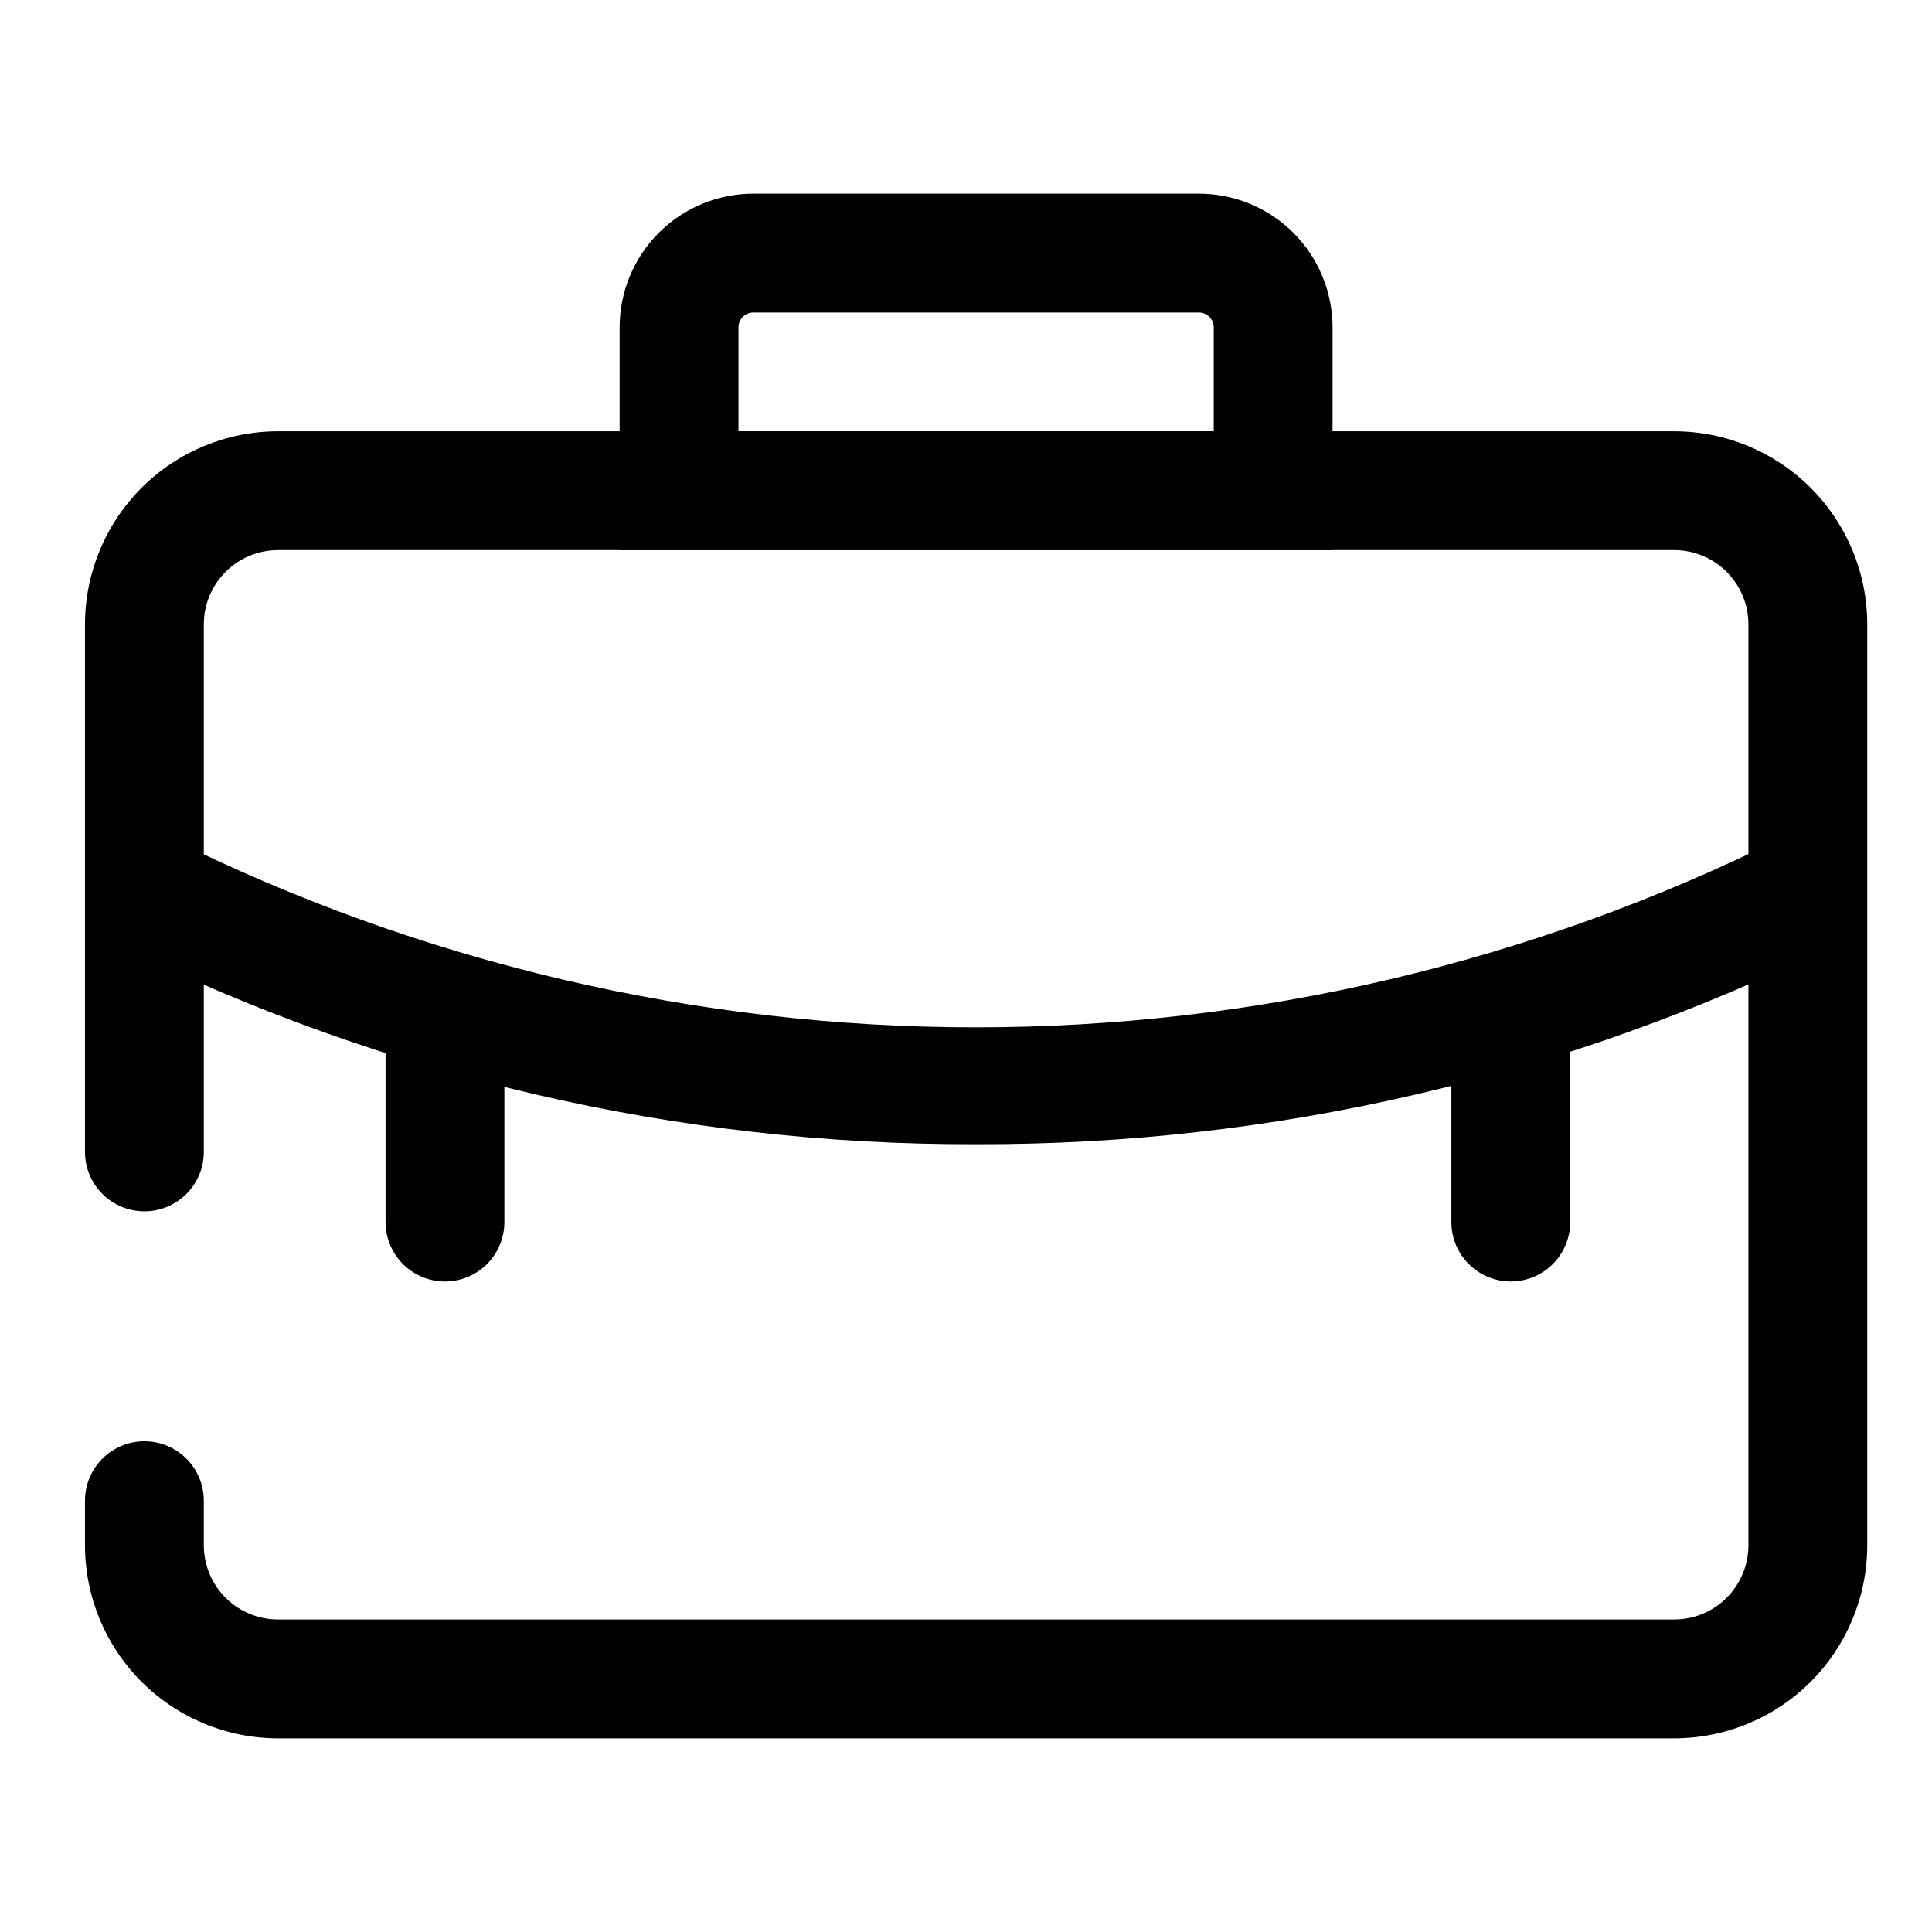 <?xml version="1.0" encoding="UTF-8"?>
<!-- Uploaded to: SVG Repo, www.svgrepo.com, Generator: SVG Repo Mixer Tools -->
<svg fill="#000000" width="800px" height="800px" version="1.1" viewBox="144 144 512 512" xmlns="http://www.w3.org/2000/svg">
 <g>
  <path d="m587.67 604.67h-369.98c-13.57 0-26.586-5.391-36.184-14.988-9.594-9.594-14.984-22.609-14.984-36.18v-11.809c0-4.176 1.656-8.18 4.609-11.133s6.957-4.613 11.133-4.613c4.176 0 8.18 1.66 11.133 4.613s4.613 6.957 4.613 11.133v11.809c0 5.219 2.07 10.223 5.762 13.914 3.691 3.691 8.699 5.766 13.918 5.766h369.98c5.219 0 10.227-2.074 13.914-5.766 3.691-3.691 5.766-8.695 5.766-13.914v-244.04c0-5.219-2.074-10.223-5.766-13.914-3.688-3.691-8.695-5.766-13.914-5.766h-369.98c-5.219 0-10.227 2.074-13.918 5.766-3.691 3.691-5.762 8.695-5.762 13.914v139.81c0 4.176-1.66 8.18-4.613 11.133s-6.957 4.609-11.133 4.609c-4.176 0-8.18-1.656-11.133-4.609s-4.609-6.957-4.609-11.133v-139.81c0-13.57 5.391-26.582 14.984-36.18 9.598-9.598 22.613-14.988 36.184-14.988h369.98c13.57 0 26.586 5.391 36.18 14.988 9.598 9.598 14.988 22.609 14.988 36.18v244.04c0 13.57-5.391 26.586-14.988 36.18-9.594 9.598-22.609 14.988-36.18 14.988z"/>
  <path d="m402.68 447.23c-78.91 0.246-156.8-17.863-227.5-52.898l14.012-28.184h0.004c66.312 32.953 139.36 50.102 213.41 50.102 74.051 0 147.09-17.148 213.41-50.102l14.012 28.184c-70.66 35.008-148.49 53.121-227.34 52.898z"/>
  <path d="m497.14 289.79h-188.93v-59.039c0-9.395 3.731-18.406 10.375-25.047 6.644-6.644 15.652-10.379 25.051-10.379h118.08-0.004c9.395 0 18.406 3.734 25.051 10.379 6.641 6.641 10.375 15.652 10.375 25.047zm-157.44-31.488h125.95v-27.551c0-1.043-0.414-2.047-1.152-2.781-0.738-0.738-1.742-1.156-2.785-1.156h-118.08 0.004c-2.176 0-3.938 1.766-3.938 3.938z"/>
  <path d="m261.92 483.6c-4.176 0-8.18-1.656-11.133-4.609-2.949-2.953-4.609-6.957-4.609-11.133v-56.051h31.488v56.051c0 4.176-1.66 8.18-4.613 11.133-2.953 2.953-6.957 4.609-11.133 4.609z"/>
  <path d="m544.37 483.6c-4.176 0-8.18-1.656-11.133-4.609s-4.609-6.957-4.609-11.133v-56.051h31.488v56.051c0 4.176-1.66 8.18-4.613 11.133s-6.957 4.609-11.133 4.609z"/>
 </g>
</svg>